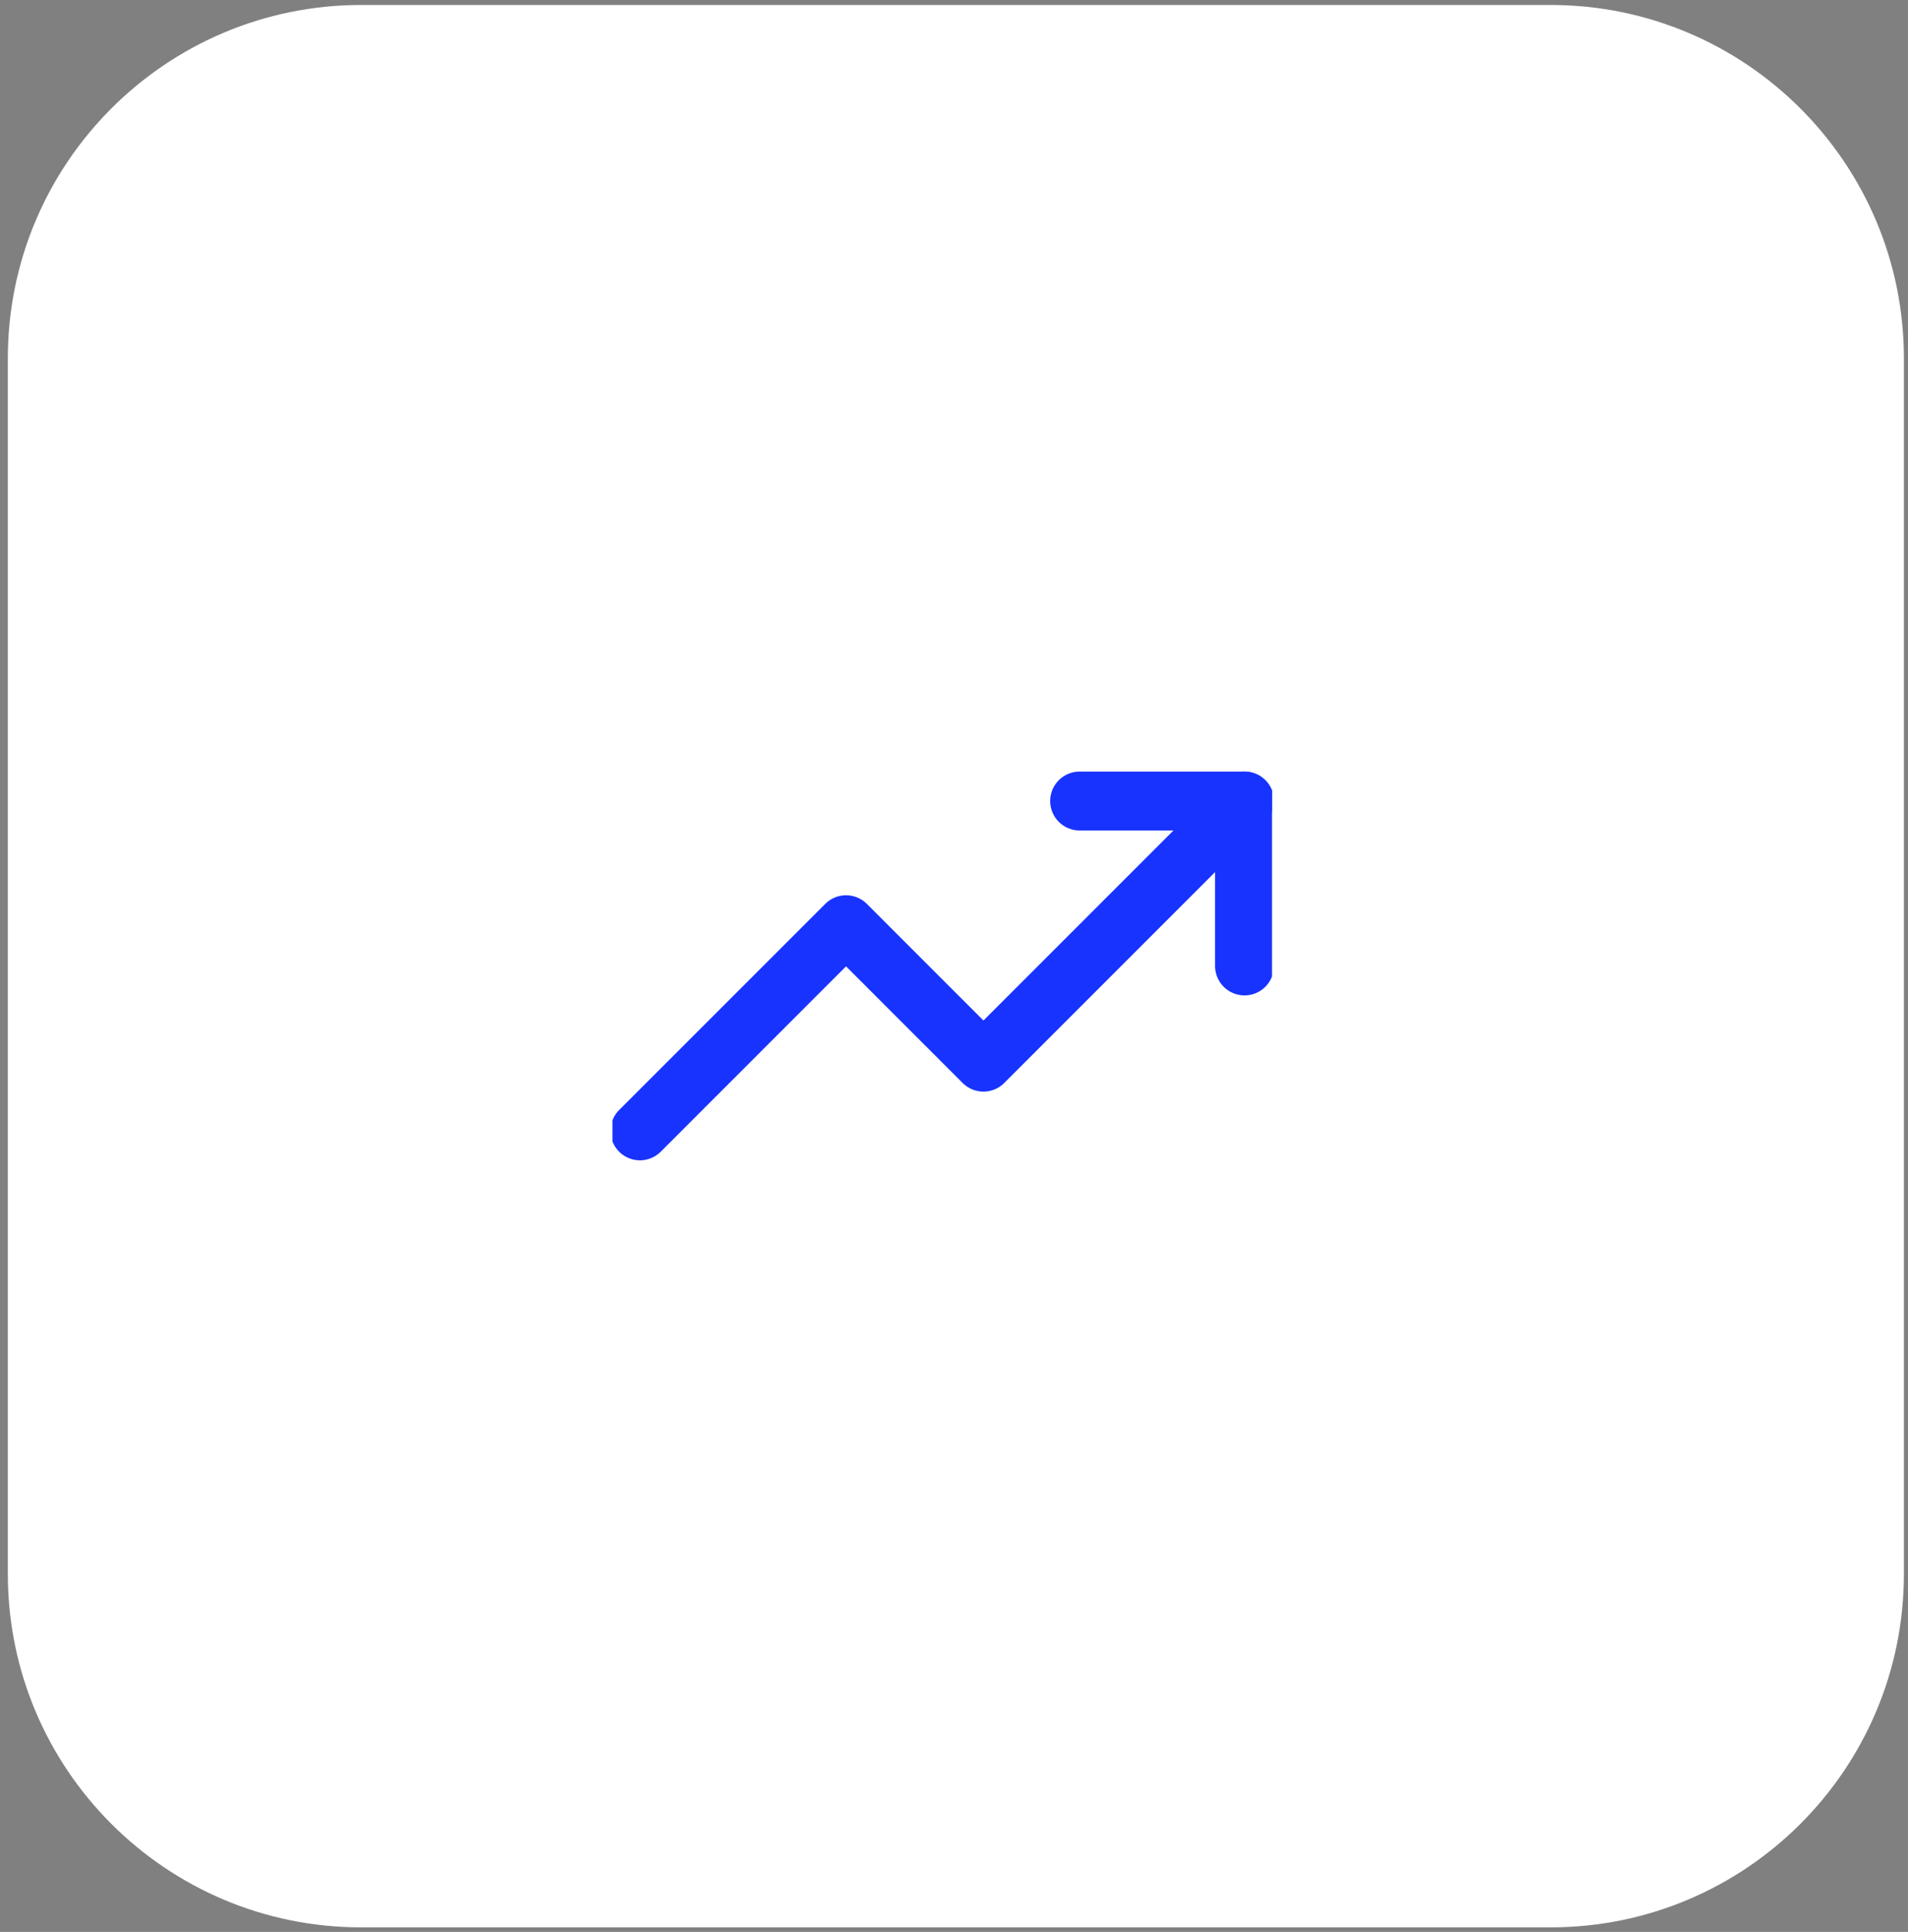 <svg width="81" height="82" viewBox="0 0 81 82" fill="none" xmlns="http://www.w3.org/2000/svg">
<rect x="0" y="0" width="81" height="82" fill="#808080" stroke="none"/>
<path d="M0.333 15.211C0.333 6.927 7.048 0.211 15.332 0.211H65.826C74.111 0.211 80.826 6.927 80.826 15.211V66.808C80.826 75.092 74.111 81.808 65.826 81.808H15.332C7.048 81.808 0.333 75.092 0.333 66.808V15.211Z" fill="white"/>
<g clip-path="url(#clip0_2012_841)">
<path d="M52.833 34L41.75 45.083L35.917 39.25L27.167 48" stroke="#1833FE" stroke-width="2.5" stroke-linecap="round" stroke-linejoin="round"/>
<path d="M45.833 34H52.833V41" stroke="#1833FE" stroke-width="2.5" stroke-linecap="round" stroke-linejoin="round"/>
</g>
<defs>
<clipPath id="clip0_2012_841">
<rect width="28" height="28" fill="white" transform="translate(26 27)"/>
</clipPath>
</defs>
</svg>

